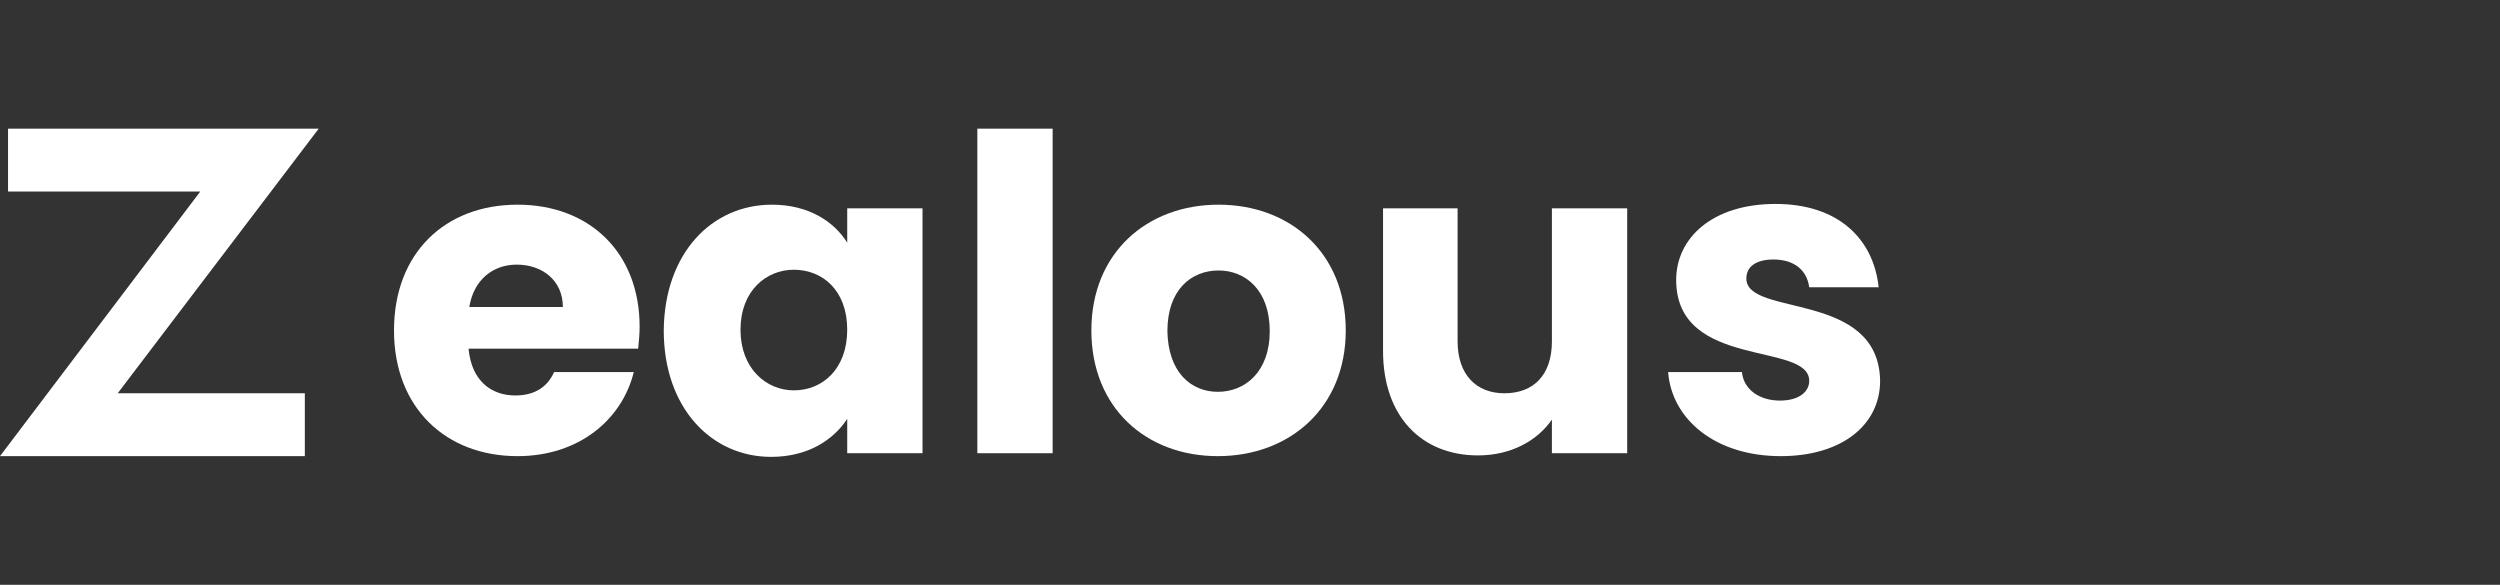 <?xml version="1.0" encoding="utf-8"?>
<!-- Generator: Adobe Illustrator 25.0.0, SVG Export Plug-In . SVG Version: 6.00 Build 0)  -->
<svg version="1.1" id="Layer_1" xmlns="http://www.w3.org/2000/svg" xmlns:xlink="http://www.w3.org/1999/xlink" x="0px" y="0px"
	 viewBox="0 0 342 80" style="enable-background:new 0 0 342 80;" xml:space="preserve">
<rect x="0" y="0" width="342" height="80" fill="#333333" stroke="none"/>
<style type="text/css">
	.st0{fill:#FFFFFF;}
</style>
<g>
	<g>
		<path class="st0" d="M70.8,62.4c-9.8,0-16.9-6.6-16.9-17.2S60.9,28,70.8,28c9.8,0,16.7,6.5,16.7,16.7c0,1-0.1,2-0.2,3H64.1
			c0.4,4.4,3.1,6.4,6.4,6.4c2.9,0,4.5-1.4,5.3-3.2h10.9C85.1,57.4,79.2,62.4,70.8,62.4z M64.2,42H77c0-3.7-2.9-5.8-6.3-5.8
			C67.4,36.2,64.8,38.3,64.2,42z"/>
		<path class="st0" d="M105.6,28c5,0,8.5,2.3,10.3,5.2v-4.7h10.3V62h-10.3v-4.7c-1.9,2.9-5.4,5.2-10.4,5.2
			c-8.2,0-14.7-6.7-14.7-17.3C90.9,34.6,97.4,28,105.6,28z M108.6,36.9c-3.8,0-7.3,2.9-7.3,8.2s3.5,8.3,7.3,8.3
			c3.9,0,7.3-2.9,7.3-8.3S112.5,36.9,108.6,36.9z"/>
		<path class="st0" d="M133.7,17.6H144V62h-10.3V17.6z"/>
		<path class="st0" d="M166.6,62.4c-9.8,0-17.3-6.6-17.3-17.2S156.9,28,166.7,28c9.8,0,17.4,6.6,17.4,17.2S176.4,62.4,166.6,62.4z
			 M166.6,53.6c3.7,0,7.1-2.7,7.1-8.3c0-5.7-3.4-8.3-7-8.3c-3.7,0-7,2.6-7,8.3C159.8,50.9,162.9,53.6,166.6,53.6z"/>
		<path class="st0" d="M222.6,62h-10.3v-4.6c-2,2.9-5.6,4.9-10.1,4.9c-7.7,0-13-5.3-13-14.3V28.5h10.2v18.2c0,4.6,2.6,7.1,6.4,7.1
			c4,0,6.5-2.5,6.5-7.1V28.5h10.3V62z"/>
		<path class="st0" d="M243.6,62.4c-8.9,0-14.9-5-15.4-11.5h10.1c0.2,2.3,2.3,3.9,5.2,3.9c2.6,0,4-1.2,4-2.7
			c0-5.4-18.2-1.5-18.2-13.8c0-5.7,4.9-10.4,13.6-10.4c8.6,0,13.4,4.8,14.1,11.4h-9.5c-0.3-2.3-2-3.8-4.9-3.8c-2.4,0-3.7,1-3.7,2.6
			c0,5.3,18.1,1.6,18.3,14C257.2,58.1,252,62.4,243.6,62.4z"/>
	</g>
	<polygon class="st0" points="43.6,17.6 1.1,17.6 1.1,26.2 27.4,26.2 0,62.4 41.7,62.4 41.7,53.8 16.1,53.8 	"/>
</g>
</svg>
